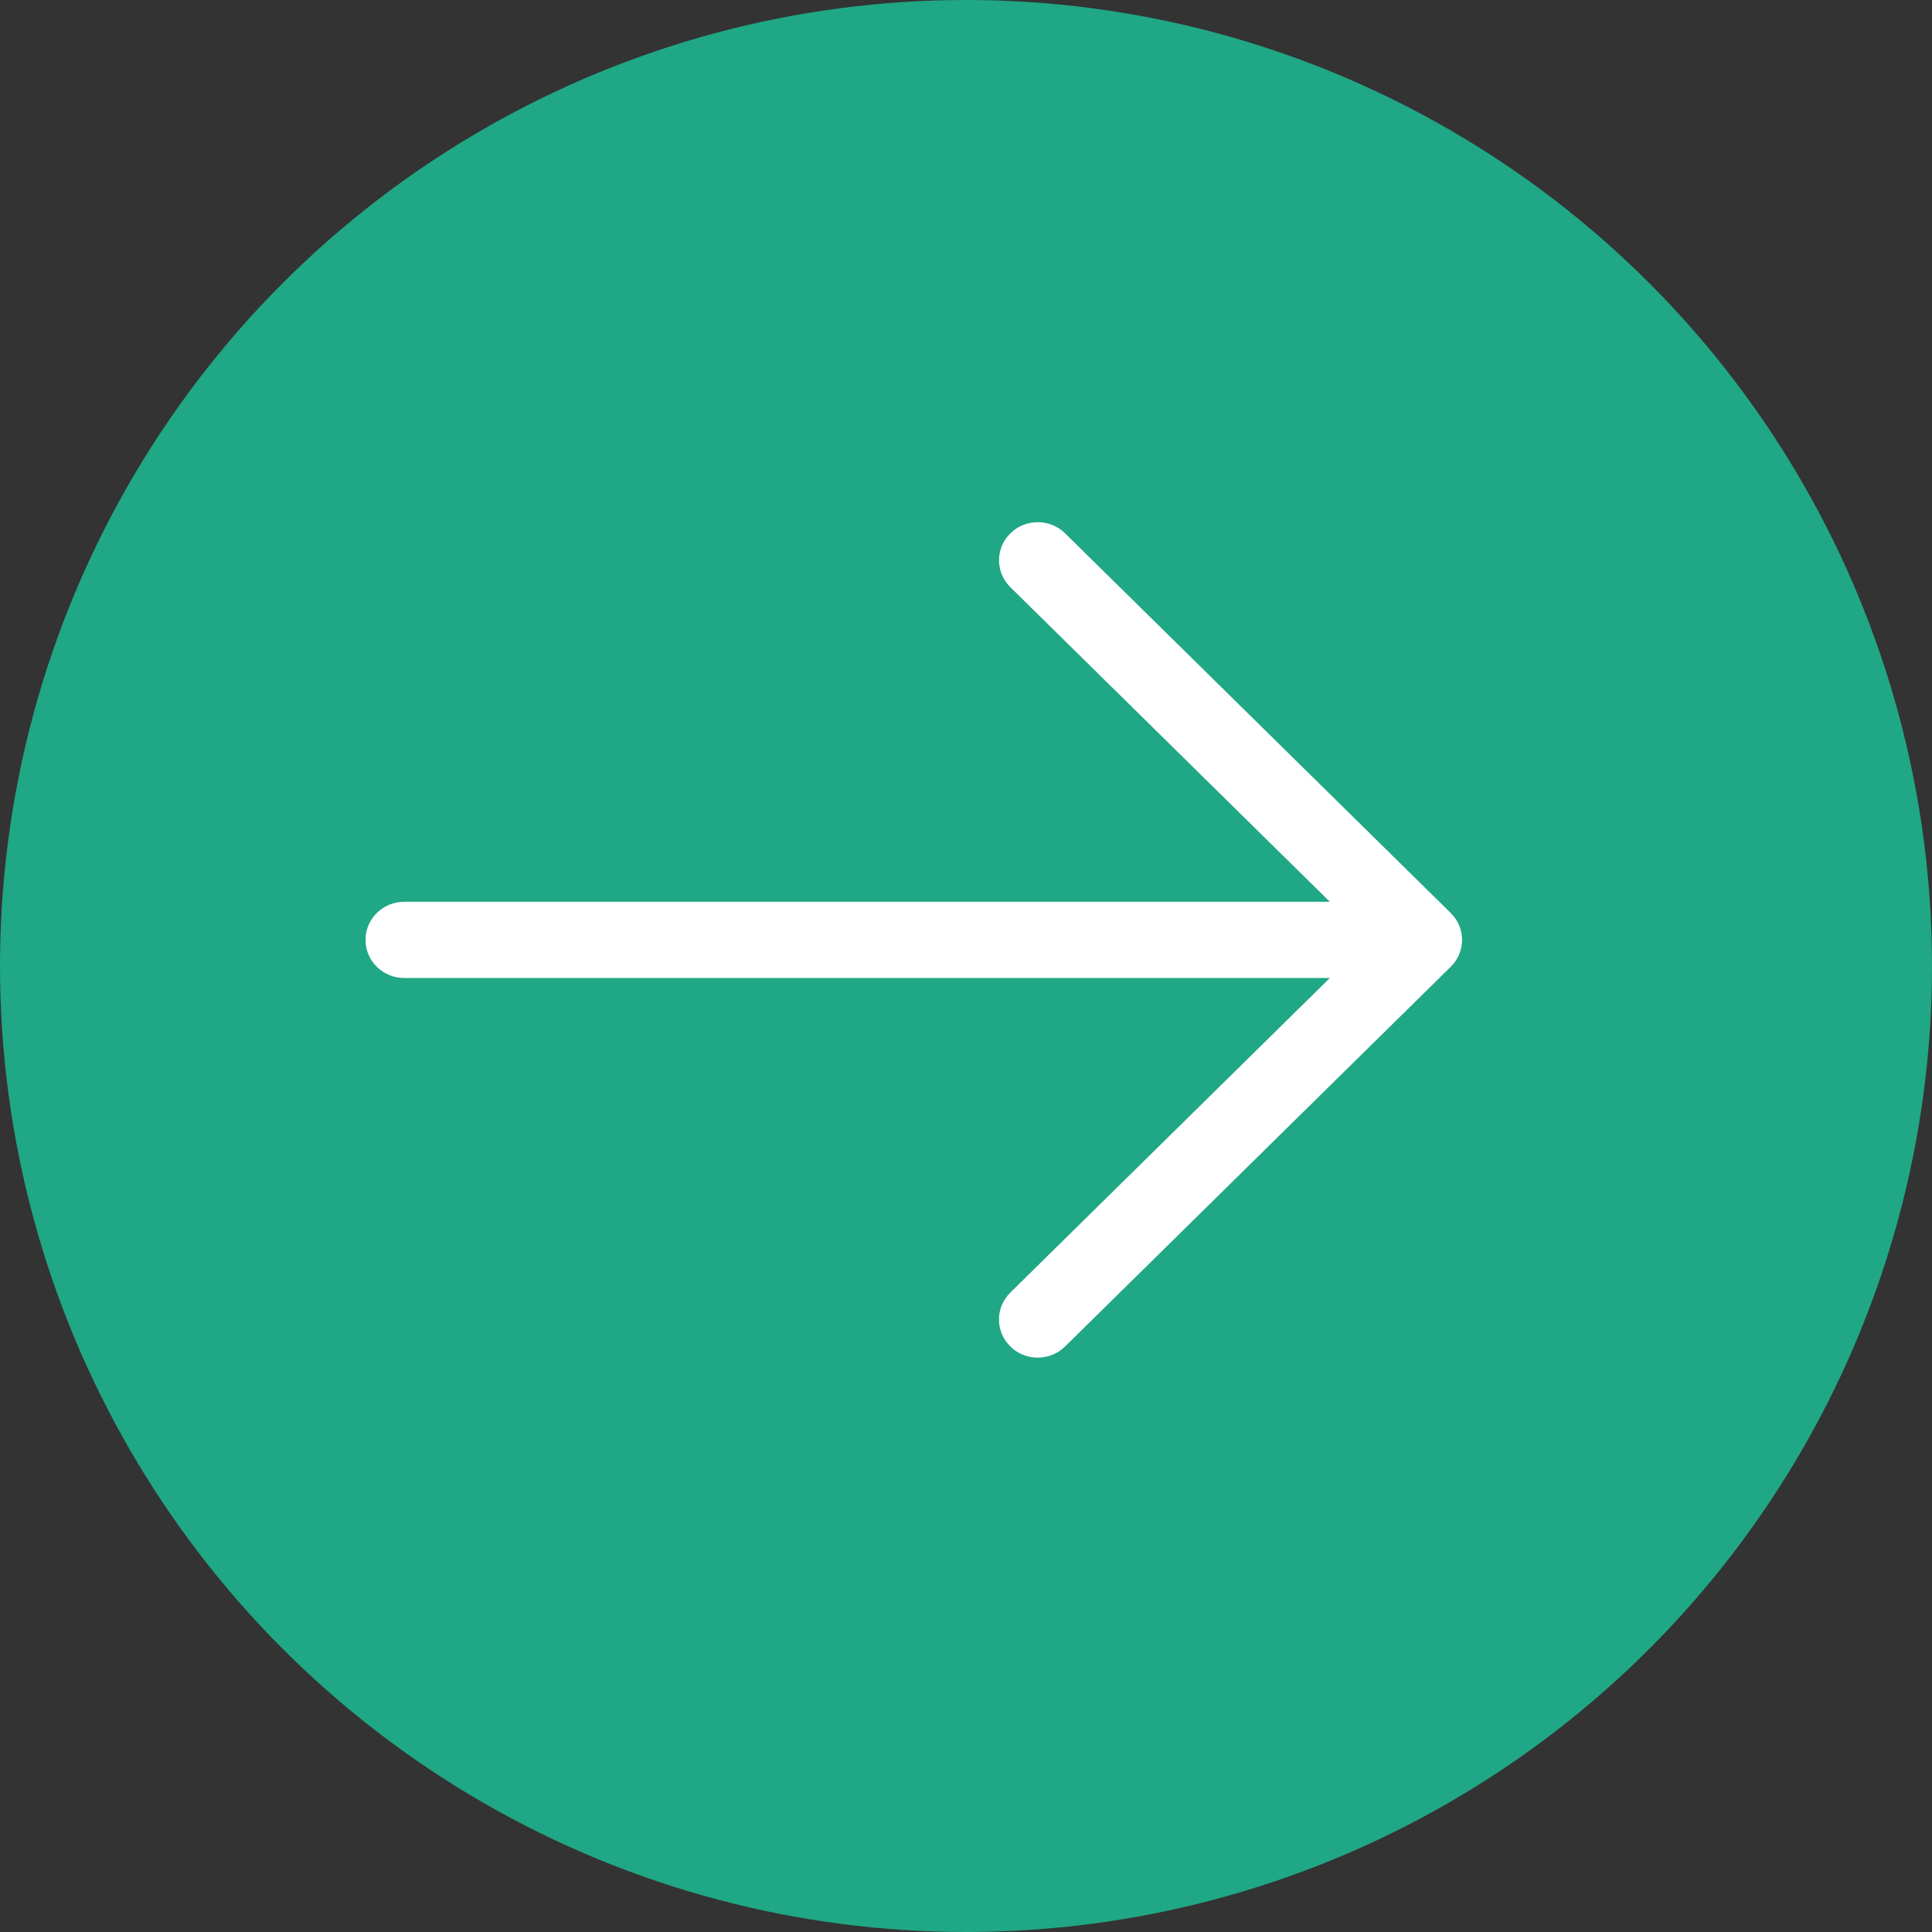 <?xml version="1.0" encoding="UTF-8"?> <svg xmlns="http://www.w3.org/2000/svg" xmlns:xlink="http://www.w3.org/1999/xlink" width="37px" height="37px" viewBox="0 0 37 37" version="1.1"><rect x="0" y="0" width="37" height="37" fill="#333333" stroke="none"/><title>arrowright/Ro</title><g id="Symbols" stroke="none" stroke-width="1" fill="none" fill-rule="evenodd"><g id="Group-14-Copy-2"><circle id="Oval" fill="#20A785" cx="18.5" cy="18.5" r="18.5"></circle><path d="M20.398,10.214 C20.109,9.929 19.639,9.929 19.35,10.214 C19.06,10.498 19.06,10.961 19.35,11.246 L25.468,17.27 L7.742,17.27 C7.332,17.27 7,17.596 7,18 C7,18.403 7.332,18.73 7.742,18.73 L25.468,18.73 L19.349,24.754 C19.059,25.038 19.059,25.501 19.349,25.786 C19.494,25.929 19.684,26 19.874,26 C20.063,26 20.253,25.929 20.398,25.786 L27.782,18.516 C28.073,18.231 28.073,17.768 27.782,17.484 L20.398,10.214 Z" id="Arrow-Path" fill="#FFFFFF"></path></g></g></svg> 